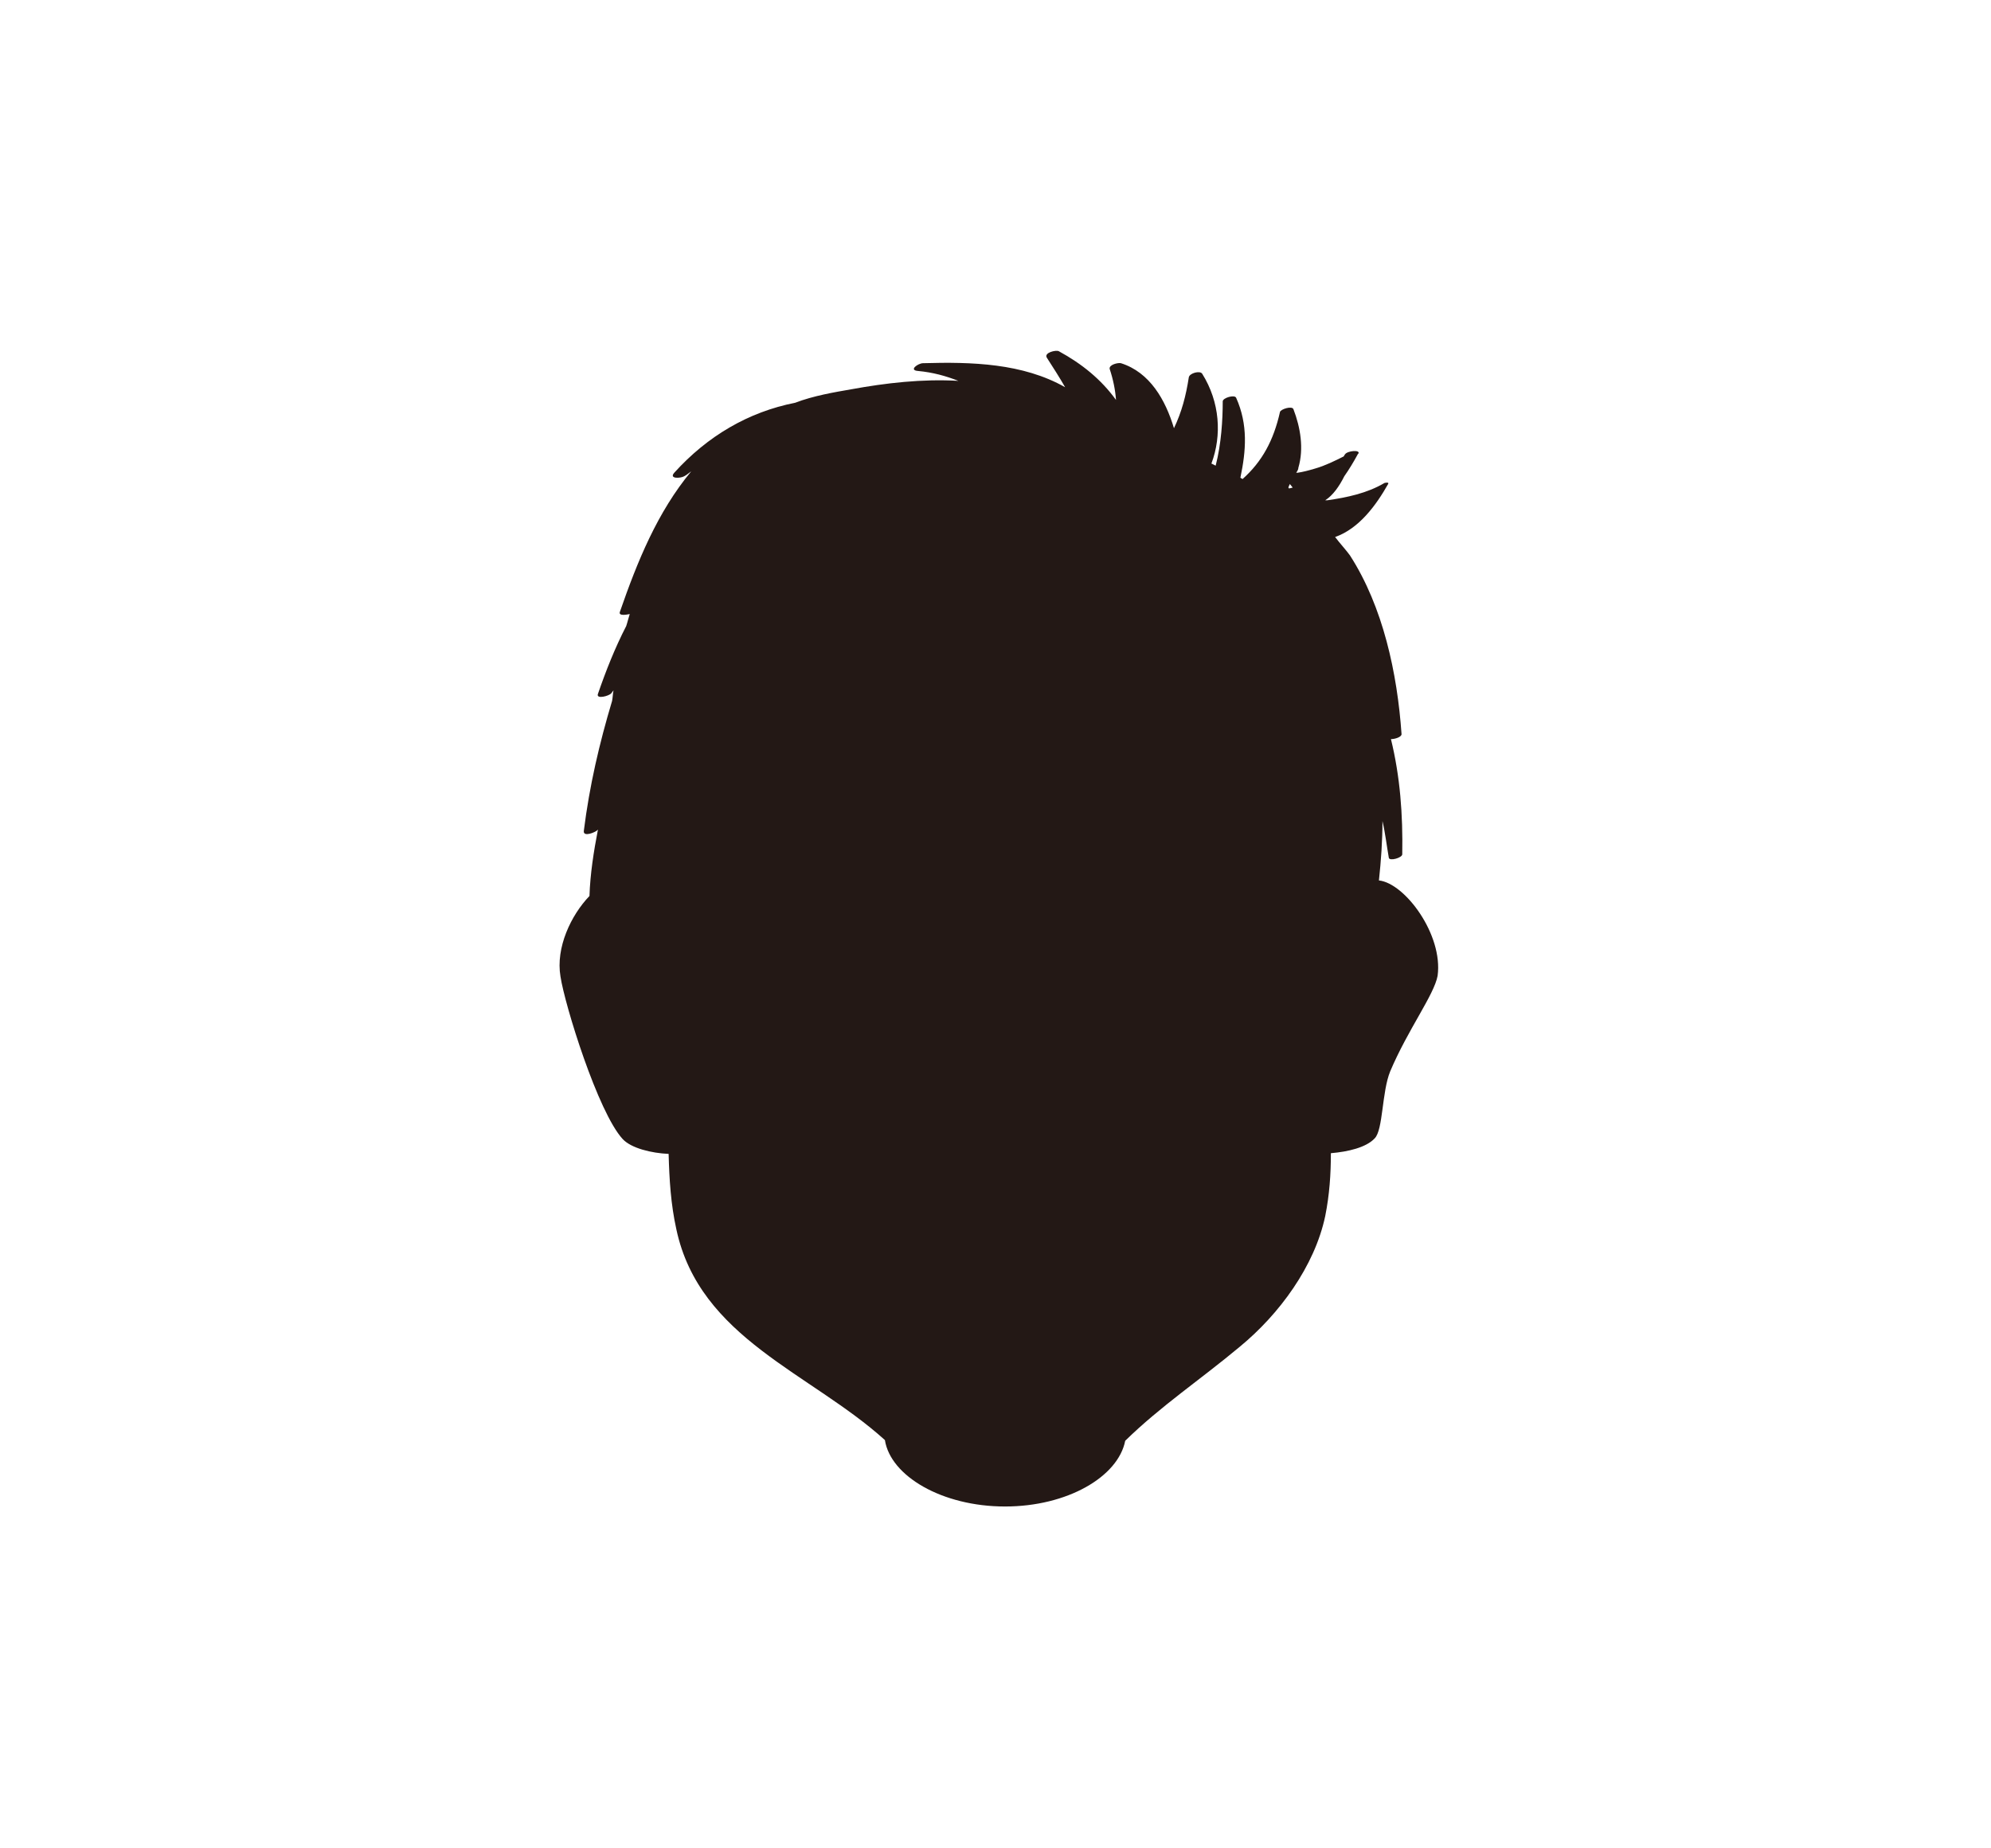 <?xml version="1.0" encoding="utf-8"?>
<!-- Generator: Adobe Illustrator 20.1.0, SVG Export Plug-In . SVG Version: 6.00 Build 0)  -->
<svg version="1.1" id="レイヤー_1" xmlns="http://www.w3.org/2000/svg" xmlns:xlink="http://www.w3.org/1999/xlink" x="0px"
	 y="0px" viewBox="0 0 281.7 261.5" style="enable-background:new 0 0 281.7 261.5;" xml:space="preserve">
<style type="text/css">
	.st0{fill:#231815;}
</style>
<g id="別枠">
</g>
<g>
	<path class="st0" d="M476.3,103.5c-1-3.5-2.2-7.2-3.7-10.9c-3.1-8.9-7.5-15.9-13-20.9c-6.5-5.8-14.2-8.3-22.5-7.4
		c-11.8-10.5-32.2-11.7-50.7-3c-12.2,5.8-21.9,14.7-28.5,25.9c-4.5,5.7-6.9,13.2-9,19.9c-3,9.7-5.1,19.7-6.5,29.7
		c-3.1,21.2-0.8,42.7,11.8,60.7c0.2,0.2,1.1,0,1.1-0.4c-0.8-4.1-1.6-8.2-2.5-12.3c3.4,7.9,8.3,15.6,14.8,20.9
		c0.2,0.2,1.2-0.1,1.1-0.4c-1.9-3-3.7-6.2-5.2-9.5c1.4,1.5,2.9,2.9,4.4,4.4c3.2,3.3,7.7,8.5,6.7,13.2c-0.1,0.4,0.9,0,1-0.1
		c4.2-4.6,5.2-10.6,4.9-16.6c1.5,2.5,1.7,5.4,2.7,8.3c0.1,0.3,1,0.1,1.1-0.2c0.7-3.8,0.5-7.3-0.3-10.7c4.5,2.9,9.4,5.2,14.1,7.8v0.1
		c0,3.9,7,7,15.7,7s15.7-3.1,15.7-7c0-0.1,0-0.2,0-0.3c4.1-2.2,8.4-4.4,12.4-6.8c0.1,3.1,0.6,6.2,1,9.2c0.1,0.4,0.9,0.1,1.1-0.1
		c0.4-0.8,0.7-1.5,1.1-2.3c-0.3,2.3-0.2,4.6,0.3,7.1c0.1,0.4,0.9,0.2,1.1-0.1c2.8-6.1,9.2-8.1,14.4-11.5c2.9-1.9,5.2-4.3,7.1-7.1
		c0.5,3.1,1.6,6.1,3.8,8.4c0.5,0.5,2.2,0.2,1.9-0.7c-2.8-7.7-1.2-13.9,1.6-21.3c3.8-10.1,6.1-20.2,6.7-31
		C482.4,131.5,480.4,117.2,476.3,103.5z"/>
</g>
<path class="st0" d="M539.5-70.1c-0.4-1.4-2.6-1.5-5.2-0.9c1.4-9.4,1.1-19.2,1.1-28.2c0-12.3-2-21.2-8.8-27.6
	c-10.7-10-28.9-13.5-49-13.5c-20.5,0-39.6,3.7-50.2,14.3c-6.3,6.3-7.5,15-7.5,26.8c0,8.9-0.4,18.7,0.8,28.1c-2.4-0.5-4.5-0.3-4.9,1
	c-0.8,3-0.4,13.5,0.6,16.4c4.4,11.9,6.3,27.3,15.2,28.9c1,0.2,1.9,0.2,2.6,0c0,0.1,0,0.1,0,0.2c0.8,6.4,4.2,11.4,9.2,15.4
	c5.2,4.2,10.9,7.7,16.3,11.5c0.5,4.9,3.2,11.3,18,11.3c14,0,17.2-5.8,17.9-10.6c3.5-2,7.2-4.7,10.8-8.2c2-1.4,3.9-2.9,5.8-4.4
	c4.8-4,8.2-8.9,9-15.2v-0.1c0.7,0.1,1.6,0.1,2.6,0c9-1.6,10.8-17,15.2-28.9C540-56.6,540.4-67.1,539.5-70.1z"/>
<path class="st0" d="M195.1,124.6c0.3-2.8,0.5-5.6,0.5-8.4c0.4,1.7,0.6,3.5,0.9,5.2c0.1,0.5,1.9,0,1.9-0.5c0.1-5.6-0.3-11-1.6-16.3
	c0.6,0,1.5-0.3,1.5-0.7c-0.6-8.6-2.6-18-7.3-25.3c-0.5-0.7-1.5-1.8-2.1-2.6c3.4-1.2,5.8-4.5,7.5-7.5c0.2-0.3-0.5-0.2-0.6-0.1
	c-2.4,1.4-5.2,2-8,2.4c-0.1,0-0.2,0-0.3,0c1.1-0.7,2-2,2.7-3.4c0.7-1,1.3-2,1.9-3.1c0,0,0,0,0,0c0,0,0,0,0,0c0,0,0-0.1,0.1-0.1
	c0.3-0.6-1.6-0.4-1.9,0.1c-0.1,0.1-0.1,0.2-0.2,0.3c-1.2,0.6-2.6,1.3-4,1.7c-1,0.3-1.8,0.5-2.5,0.6c-0.1,0-0.1,0-0.2,0
	c0.2-0.3,0.3-0.5,0.3-0.7c0.8-2.7,0.3-5.7-0.7-8.3c-0.2-0.5-1.8,0-1.9,0.4c-0.9,4-2.5,7-5.3,9.5c-0.1-0.1-0.2-0.1-0.3-0.2
	c0.8-3.8,1.1-7.5-0.6-11.3c-0.2-0.5-1.9,0-1.9,0.5c0,2.6-0.2,6-1,9.1c-0.2-0.1-0.4-0.2-0.6-0.3c1.5-4,1.2-8.7-1.3-12.7
	c-0.3-0.5-1.8-0.1-1.9,0.5c-0.4,2.6-1,4.9-2.1,7.2c-1.2-4-3.4-7.9-7.5-9.2c-0.4-0.1-1.7,0.2-1.6,0.8c0.5,1.5,0.8,3,0.9,4.4
	c-2.1-2.9-4.8-5.1-8.1-6.9c-0.4-0.2-2.1,0.2-1.7,0.9c0.9,1.4,1.8,2.8,2.6,4.2c-6-3.4-13.2-3.6-20.1-3.4c-0.7,0-2.1,1-0.7,1.1
	c2.1,0.2,3.9,0.7,5.7,1.4c-5.1-0.3-10.3,0.3-15.2,1.2c-2.3,0.4-5.3,0.9-7.9,1.9c-6.6,1.3-12.4,4.7-17.1,9.9
	c-0.8,0.9,0.9,0.8,1.4,0.5c0.4-0.2,0.7-0.5,1-0.7c-4.8,5.8-7.6,12.7-10.1,19.9c-0.2,0.6,0.9,0.4,1.4,0.3c-0.2,0.6-0.3,1.1-0.5,1.7
	c-1.6,3.1-2.9,6.4-4,9.6c-0.3,0.8,1.6,0.3,1.9-0.1c0.1-0.1,0.2-0.3,0.3-0.4c-0.1,0.5-0.1,1-0.2,1.5c-1.8,6-3.2,12-4,18.4
	c-0.1,0.9,1.6,0.2,1.9-0.1c0,0,0,0,0.1-0.1c-0.6,3.1-1.1,6.3-1.2,9.4c-2.6,2.7-4.8,7.3-4.1,11.4c0.6,4,5.3,19.2,8.8,23
	c1.2,1.3,4.1,2,6.5,2.1c0.1,3.6,0.3,7.1,1.1,10.7c3.3,15.4,19,20.3,29.5,29.8c0.8,5.1,8.1,9.4,17,9.4c8.8,0,16-4.2,17-9.3
	c5-4.9,10.7-8.7,16.2-13.3c5.6-4.6,10.6-11.4,12.1-18.5c0.6-3,0.8-5.9,0.8-8.9c2.4-0.2,5-0.8,6.2-2.1c1.2-1.2,1-6.6,2.2-9.5
	c2.5-5.9,6.2-10.8,6.7-13.5C204.2,132.3,198.8,125,195.1,124.6z M182.3,69c0-0.1,0.1-0.3,0.2-0.5l0.4,0.5
	C182.5,69.1,182.3,69.2,182.3,69z M195.5,68.7C195.5,68.7,195.5,68.7,195.5,68.7C195.5,68.7,195.5,68.6,195.5,68.7
	C195.5,68.6,195.5,68.7,195.5,68.7z"/>
</svg>
